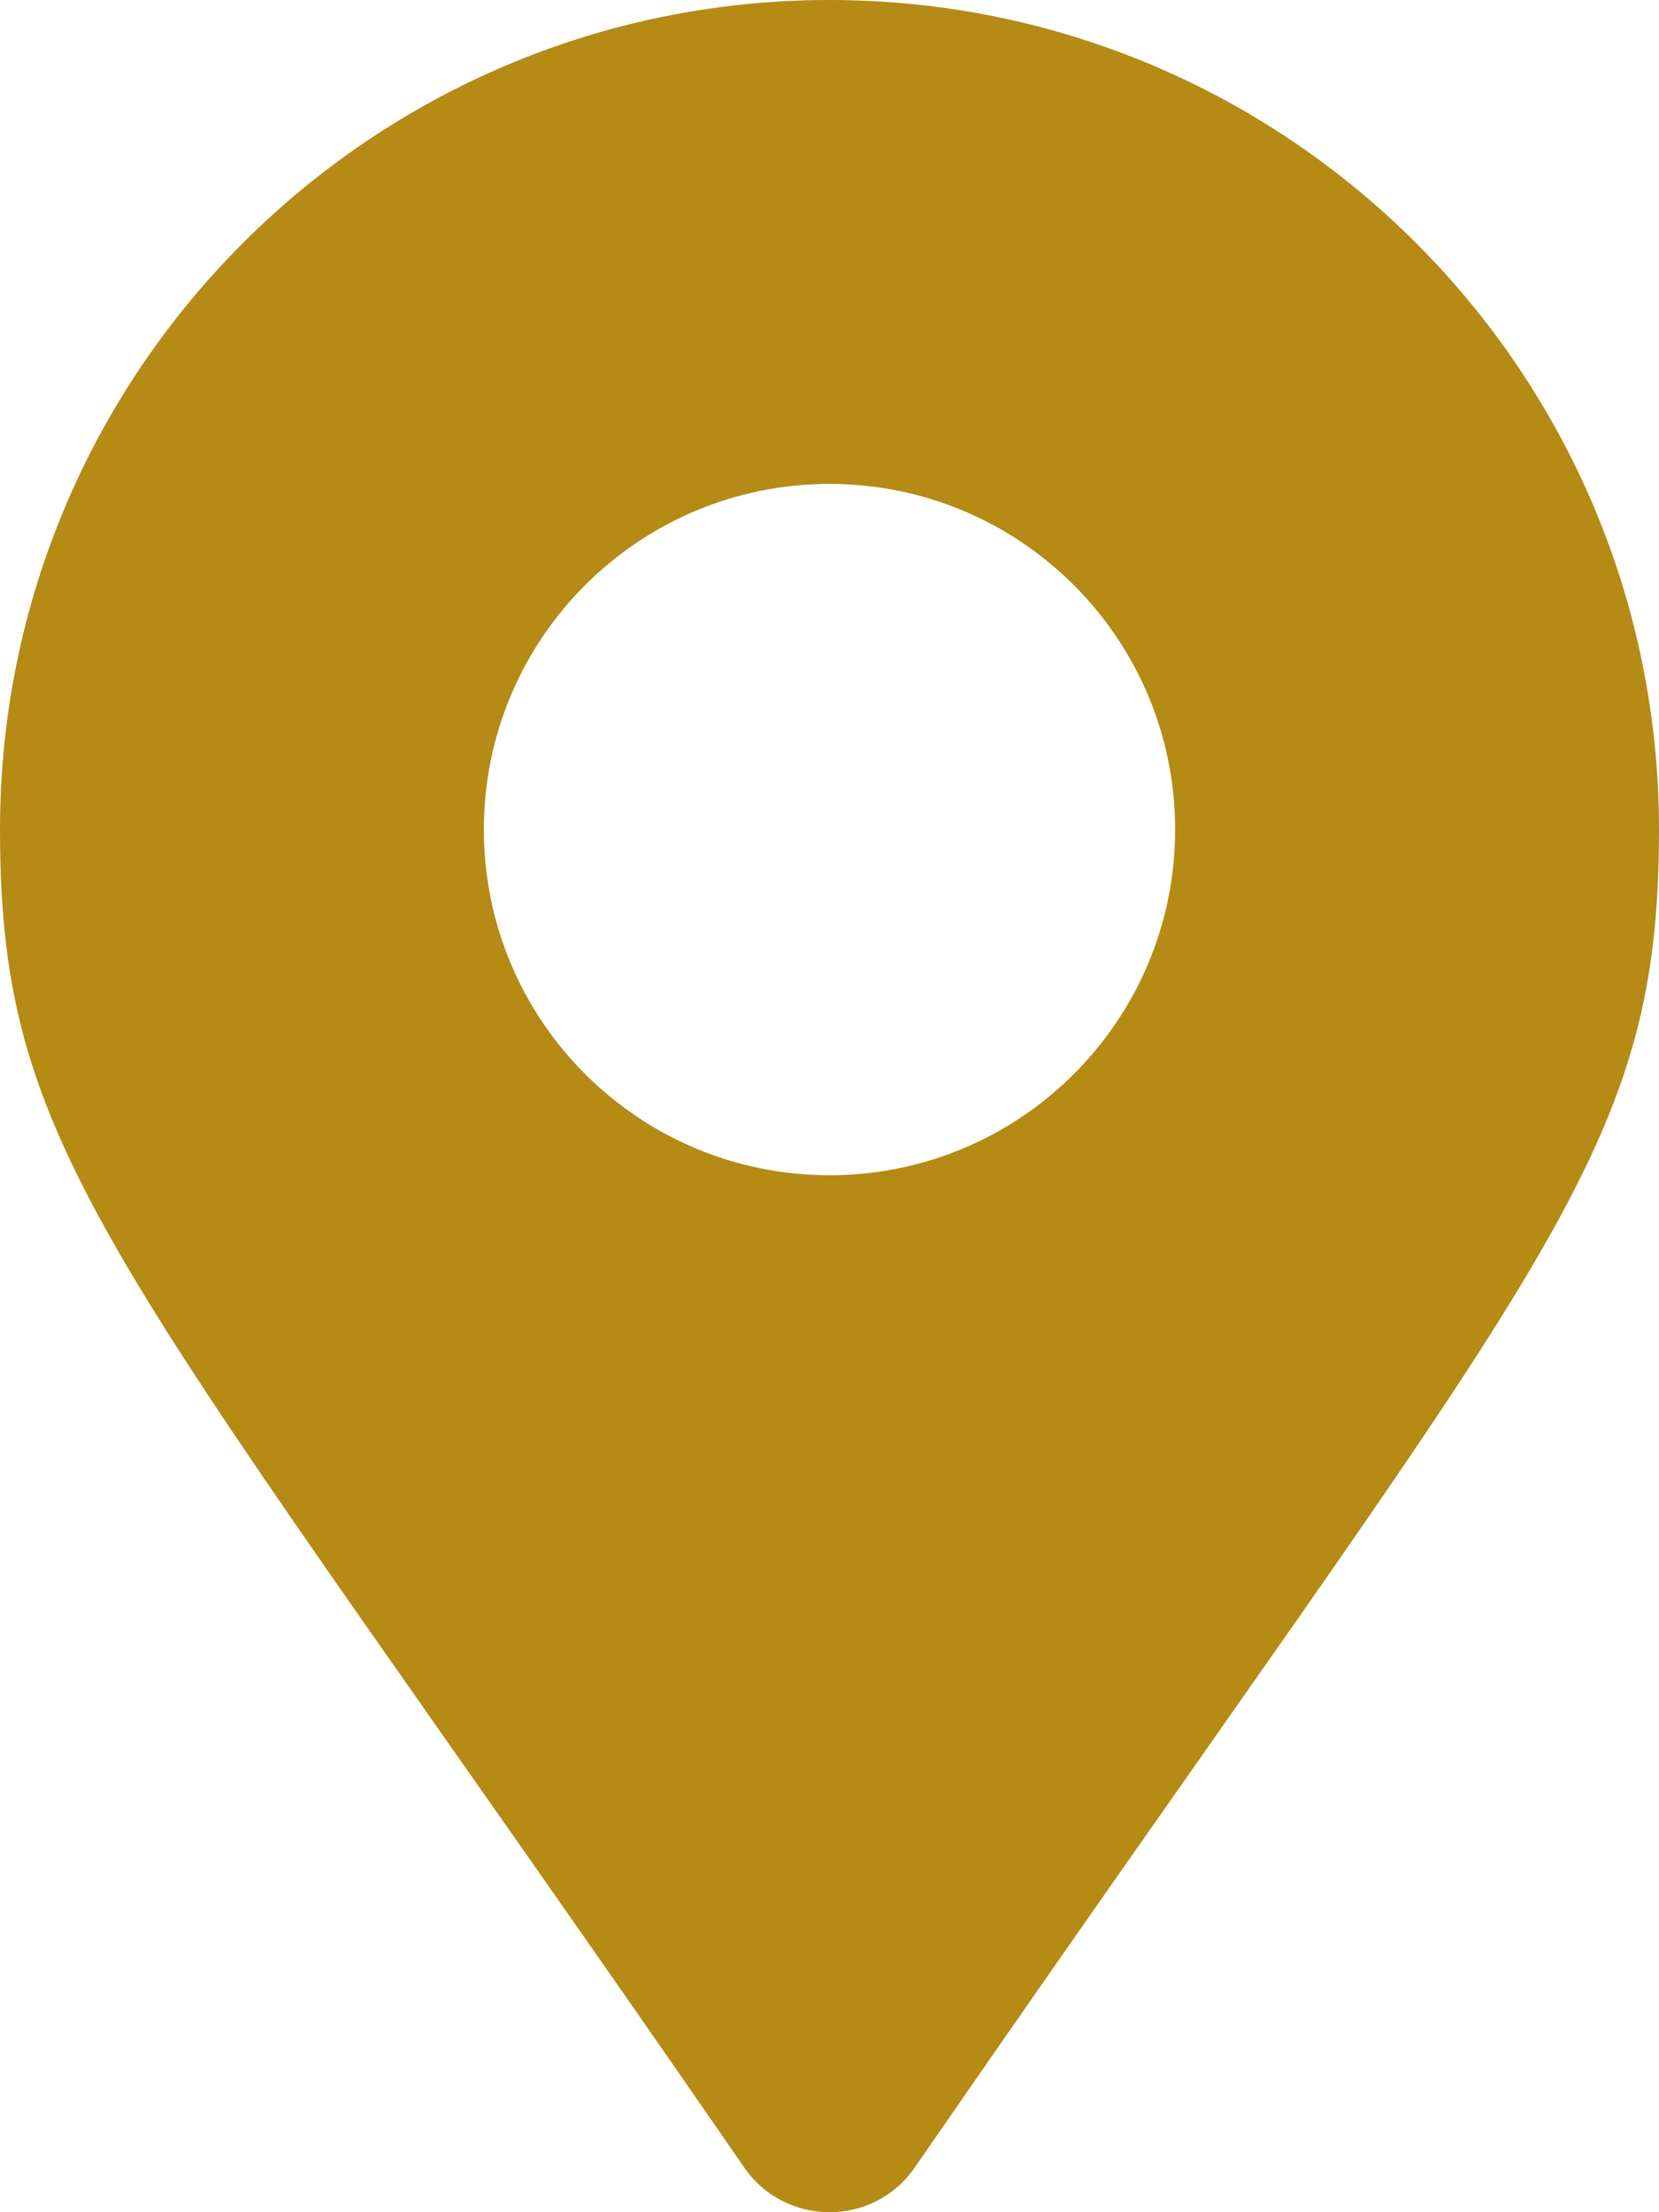 <svg width="63" height="84" viewBox="0 0 63 84" fill="none" xmlns="http://www.w3.org/2000/svg">
<path d="M28.263 82.305C4.425 47.747 0 44.201 0 31.5C0 14.103 14.103 0 31.5 0C48.897 0 63 14.103 63 31.5C63 44.201 58.575 47.747 34.737 82.305C33.173 84.565 29.827 84.565 28.263 82.305ZM31.5 44.625C38.749 44.625 44.625 38.749 44.625 31.5C44.625 24.251 38.749 18.375 31.5 18.375C24.251 18.375 18.375 24.251 18.375 31.5C18.375 38.749 24.251 44.625 31.5 44.625Z" fill="#B58B15"/>
</svg>
